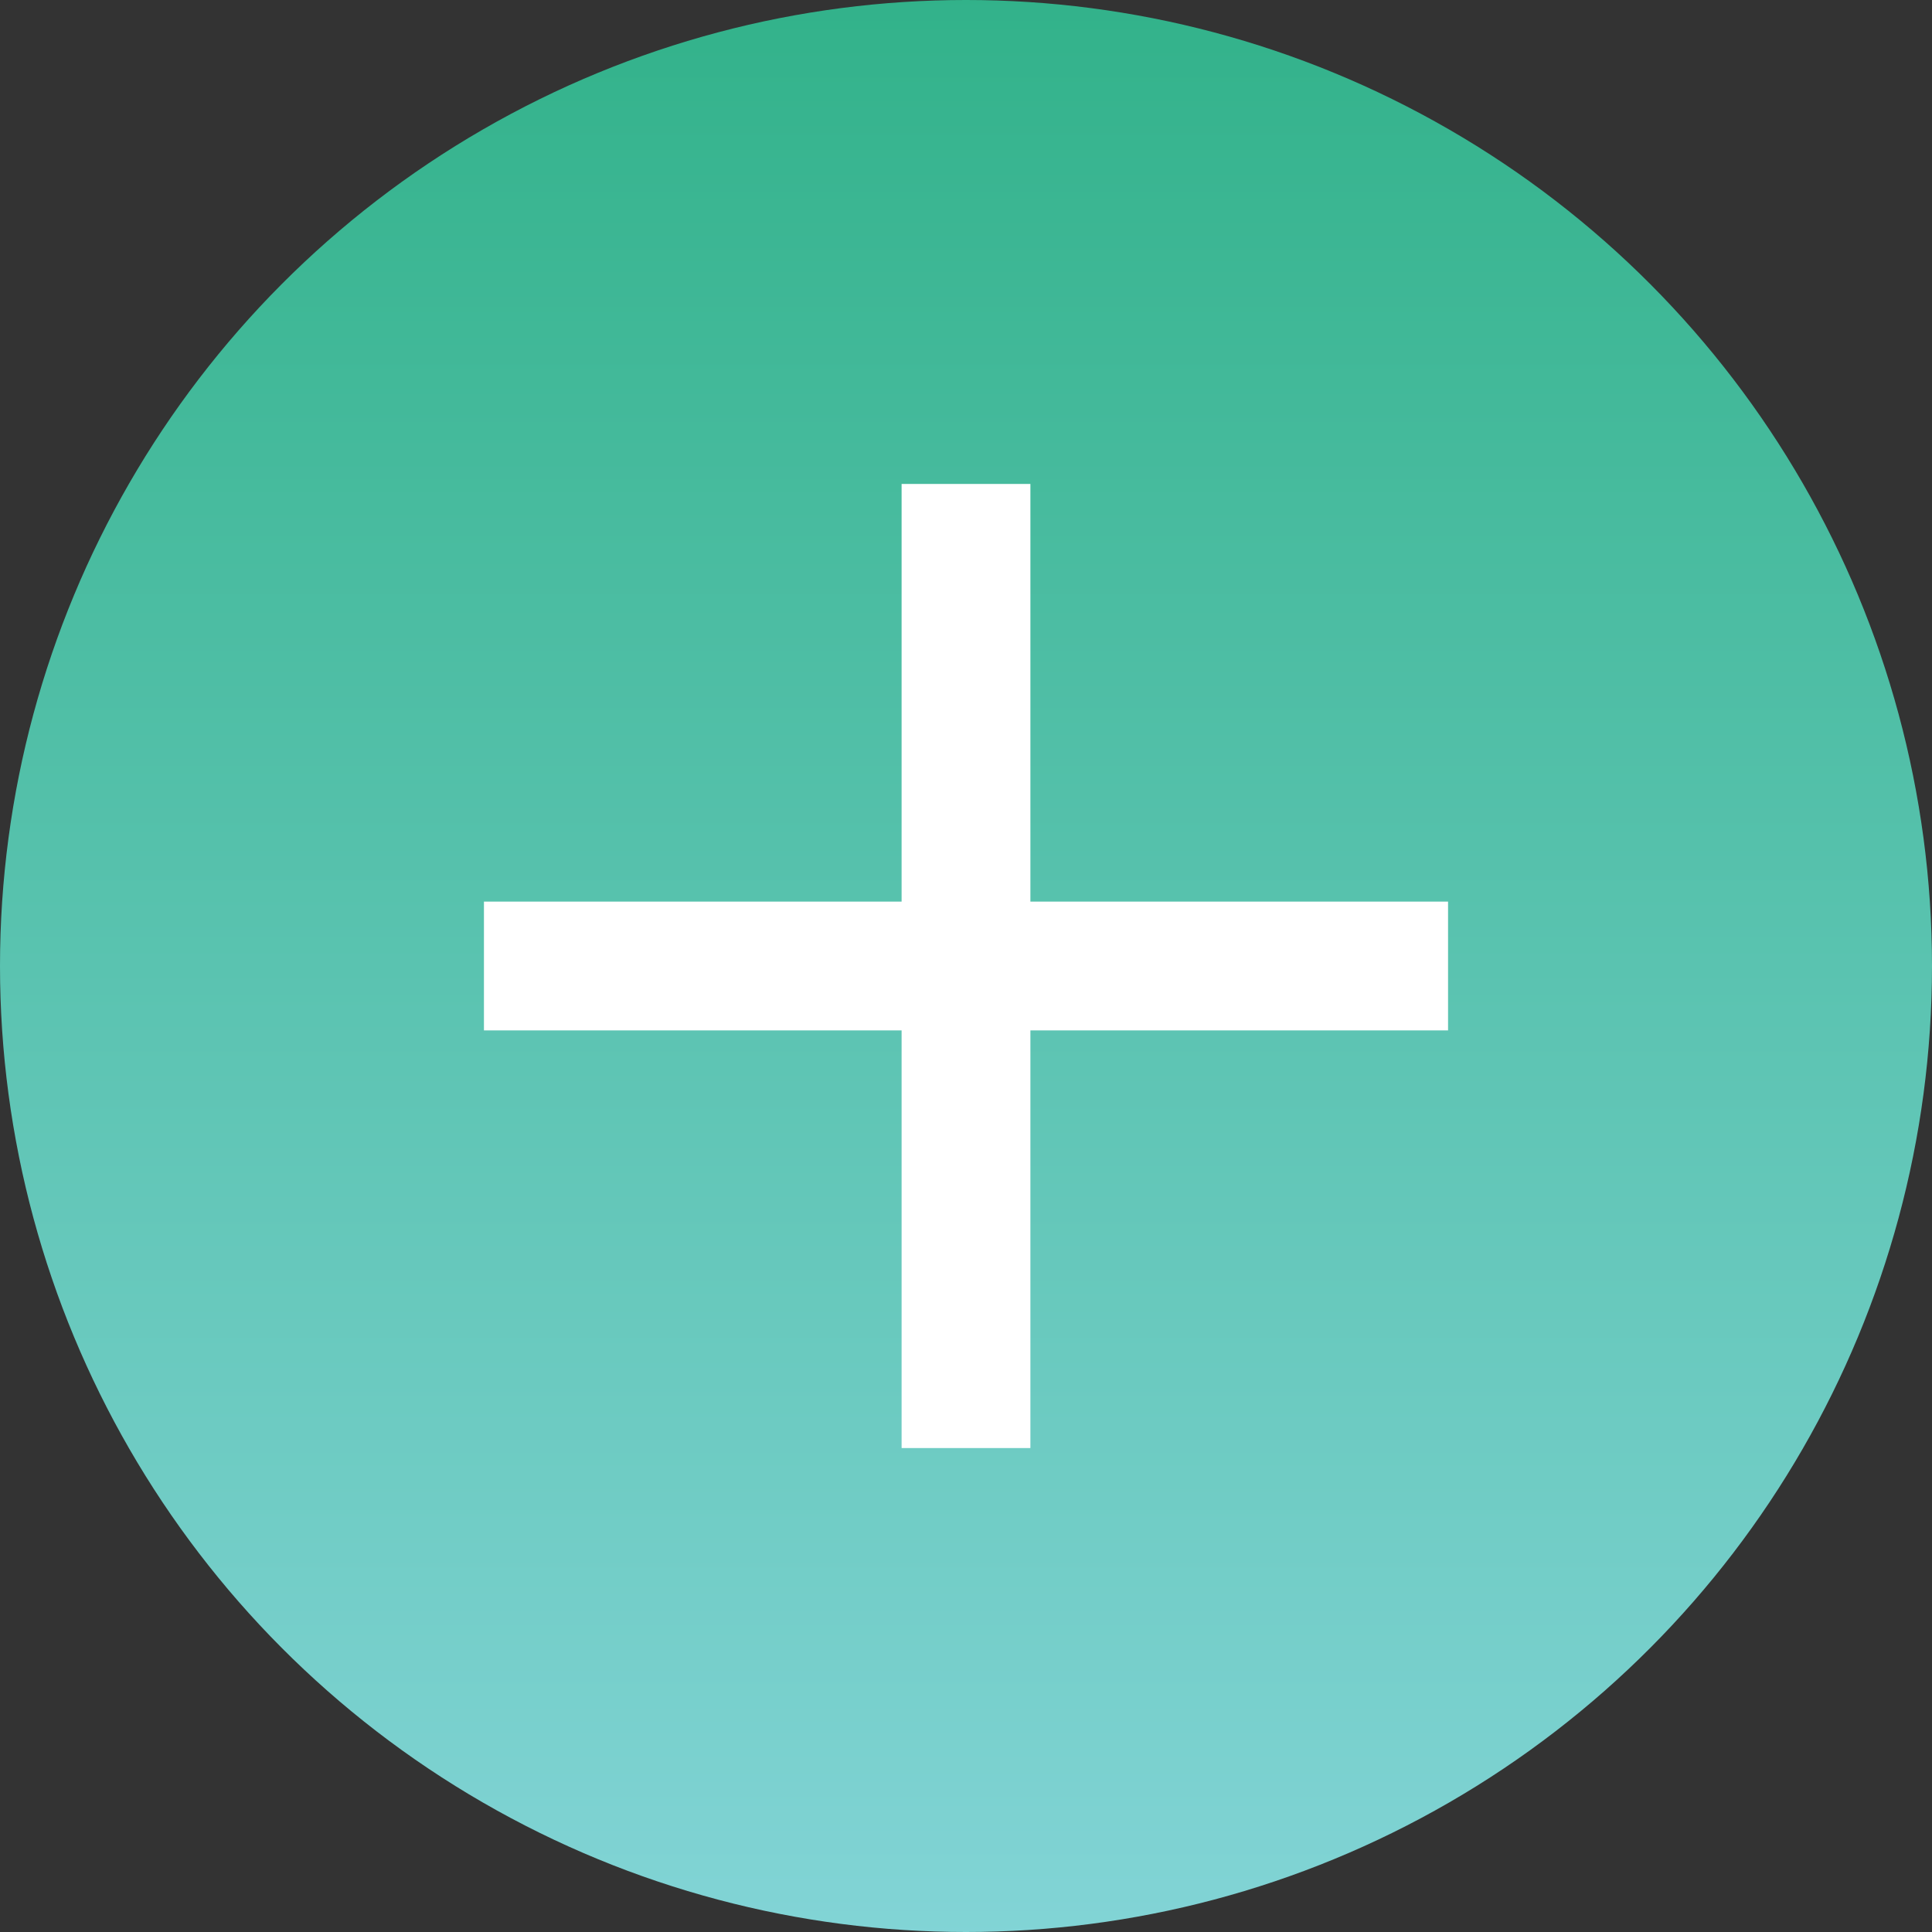 <?xml version="1.0" encoding="UTF-8"?>
<svg width="50px" height="50px" viewBox="0 0 50 50" version="1.1" xmlns="http://www.w3.org/2000/svg" xmlns:xlink="http://www.w3.org/1999/xlink">
    <rect x="0" y="0" width="50" height="50" fill="#333333" stroke="none"/>
    <title>Open</title>
    <defs>
        <linearGradient x1="50%" y1="0%" x2="50%" y2="100%" id="linearGradient-1">
            <stop stop-color="#32B28A" offset="0%"></stop>
            <stop stop-color="#82D4D6" offset="100%"></stop>
        </linearGradient>
    </defs>
    <g id="Page-1" stroke="none" stroke-width="1" fill="none" fill-rule="evenodd">
        <g id="Crosswind-desktop-home-(1)" transform="translate(-333, -4090)">
            <g id="FAQ" transform="translate(278, 3748)">
                <g id="Open" transform="translate(55, 342)">
                    <circle id="Oval" fill="url(#linearGradient-1)" cx="25" cy="25" r="25"></circle>
                    <g id="001-close" transform="translate(25, 25) rotate(-45) translate(-25, -25) translate(15, 15)" fill="#FFFFFF" fill-rule="nonzero">
                        <polygon id="Path" points="20 2.357 17.643 0 10 7.643 2.357 0 0 2.357 7.643 10 3.67521788e-16 17.643 2.357 20 10 12.357 17.643 20 20 17.643 12.357 10"></polygon>
                    </g>
                </g>
            </g>
        </g>
    </g>
</svg>